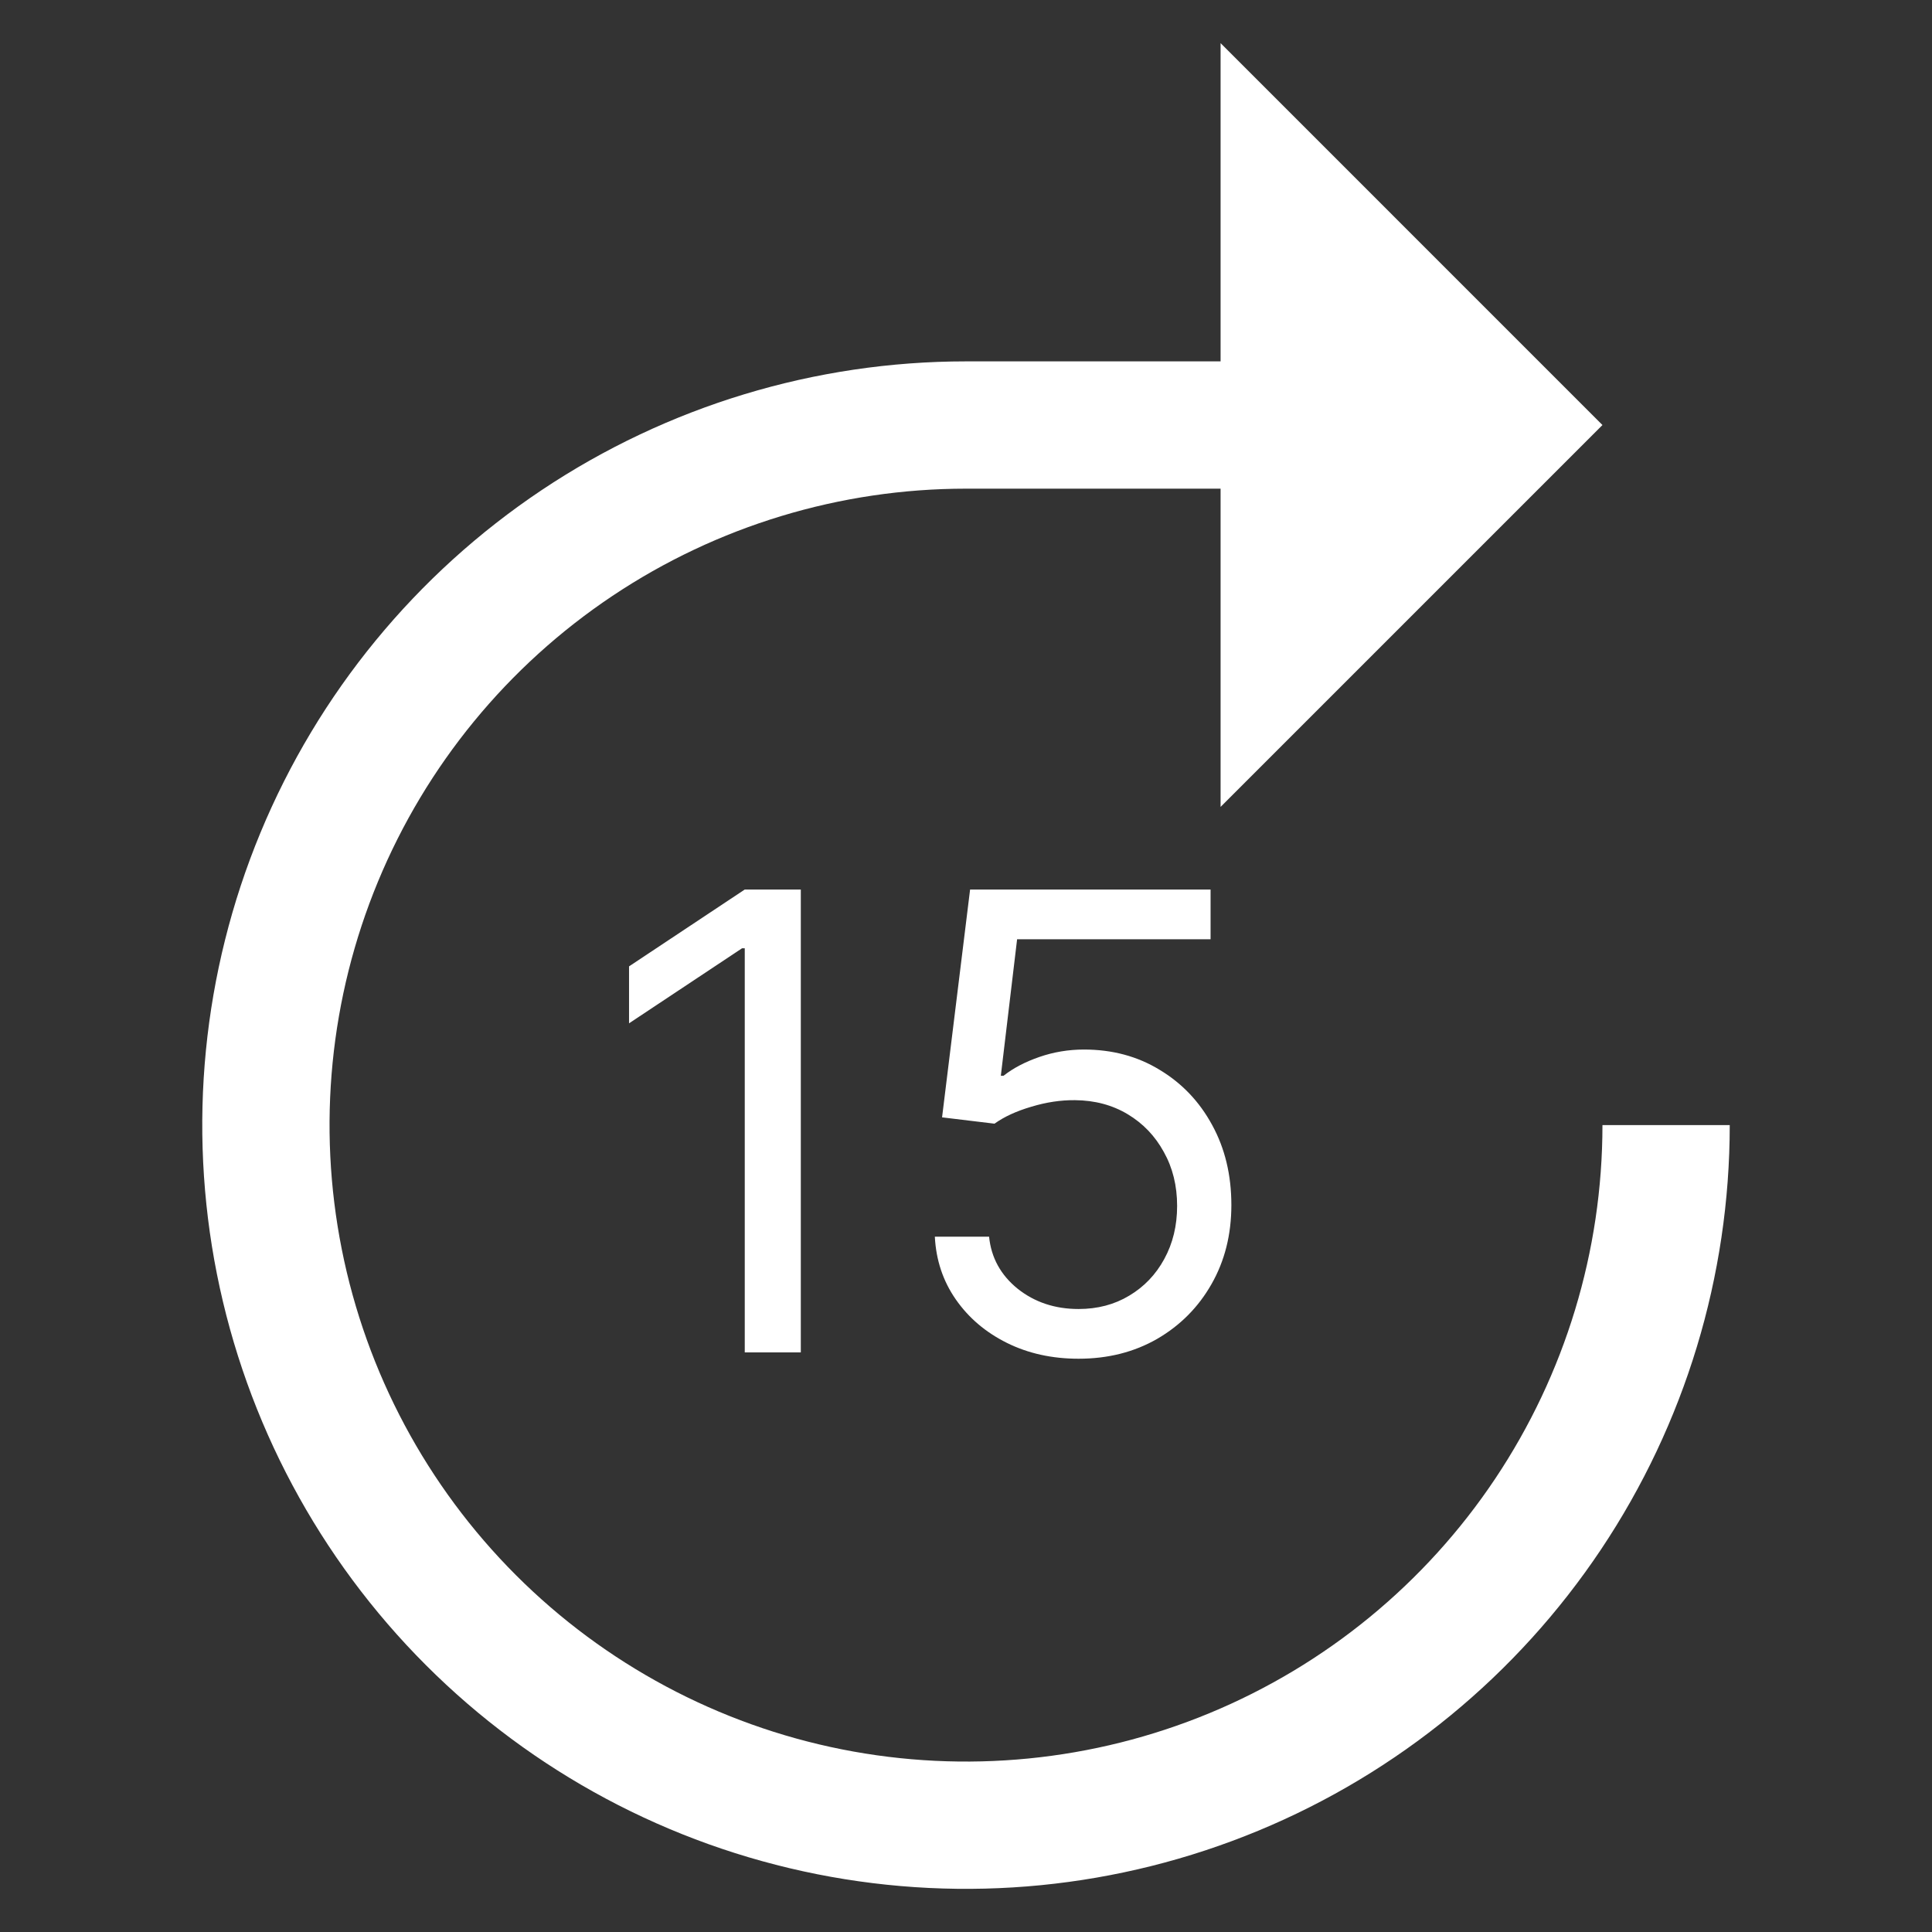 <svg width="320" height="320" viewBox="0 0 320 320" fill="none" xmlns="http://www.w3.org/2000/svg">
<rect x="0" y="0" width="320" height="320" fill="#333333" stroke="none"/>
<path d="M286.5 186.355C286.5 211.374 279.081 235.832 265.181 256.634C251.281 277.437 231.524 293.651 208.409 303.225C185.295 312.8 159.86 315.305 135.321 310.424C110.783 305.543 88.242 293.495 70.551 275.804C52.86 258.112 40.812 235.572 35.931 211.034C31.05 186.495 33.555 161.06 43.129 137.945C52.704 114.83 68.918 95.074 89.72 81.174C110.523 67.274 134.981 59.855 160 59.855H202.167V7.146L265.417 70.397L202.167 133.646V80.938H160C139.151 80.938 118.769 87.121 101.434 98.704C84.098 110.287 70.587 126.751 62.608 146.014C54.629 165.276 52.541 186.472 56.609 206.921C60.676 227.369 70.716 246.153 85.459 260.896C100.202 275.638 118.985 285.678 139.434 289.746C159.883 293.813 181.079 291.726 200.341 283.747C219.604 275.768 236.067 262.257 247.651 244.921C259.234 227.585 265.417 207.204 265.417 186.355H286.5Z" fill="white"/>
<path d="M132.639 147.333V224H123.355V157.066H122.906L104.189 169.495V160.061L123.355 147.333H132.639ZM178.647 225.048C174.254 225.048 170.299 224.175 166.78 222.428C163.261 220.681 160.441 218.285 158.32 215.24C156.198 212.196 155.038 208.727 154.838 204.833H163.823C164.172 208.302 165.744 211.172 168.539 213.443C171.359 215.689 174.729 216.813 178.647 216.813C181.791 216.813 184.586 216.076 187.032 214.604C189.503 213.131 191.437 211.11 192.835 208.539C194.257 205.944 194.968 203.012 194.968 199.742C194.968 196.398 194.232 193.416 192.76 190.795C191.312 188.15 189.316 186.066 186.77 184.544C184.225 183.021 181.317 182.248 178.048 182.223C175.702 182.198 173.294 182.56 170.823 183.308C168.352 184.032 166.318 184.968 164.721 186.116L156.036 185.068L160.678 147.333H200.509V155.569H168.465L165.769 178.18H166.218C167.791 176.932 169.762 175.896 172.133 175.073C174.504 174.249 176.975 173.837 179.545 173.837C184.237 173.837 188.417 174.96 192.086 177.206C195.779 179.428 198.674 182.472 200.771 186.34C202.892 190.209 203.953 194.626 203.953 199.592C203.953 204.484 202.855 208.851 200.659 212.695C198.487 216.513 195.492 219.533 191.674 221.754C187.856 223.95 183.513 225.048 178.647 225.048Z" fill="white"/>
</svg>
